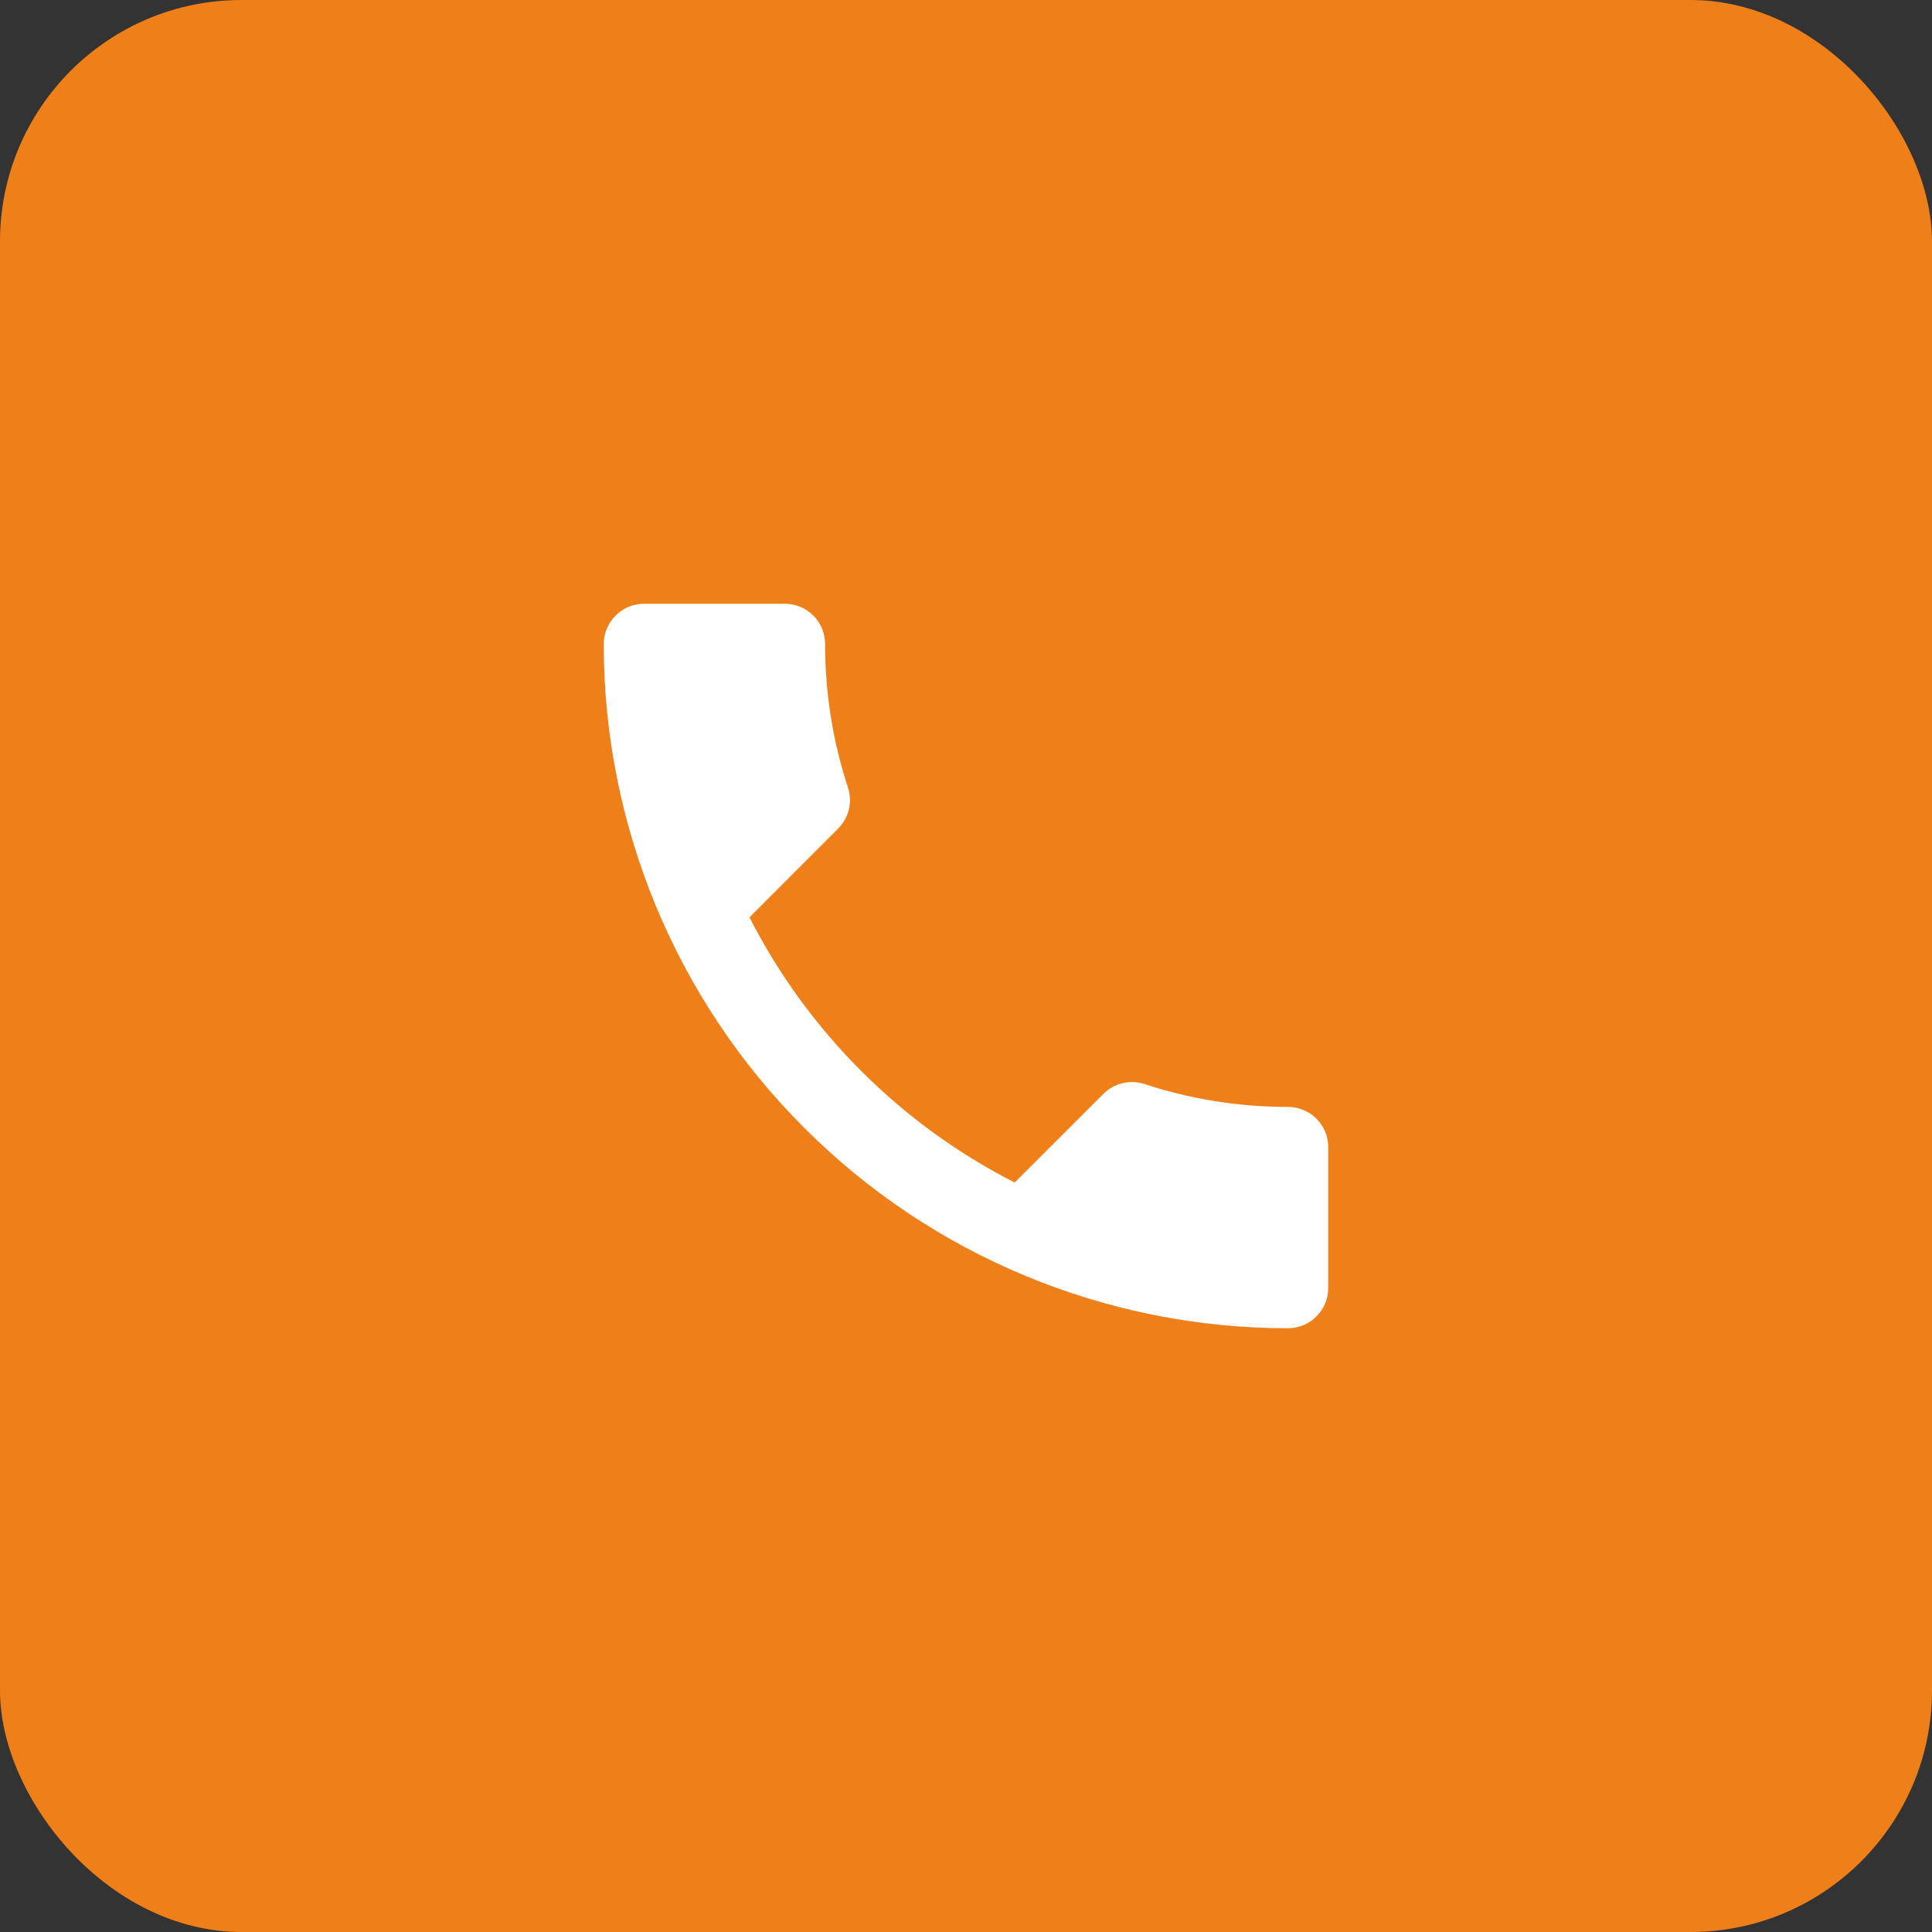 <svg width="16" height="16" viewBox="0 0 16 16" fill="none" xmlns="http://www.w3.org/2000/svg">
<rect x="0" y="0" width="16" height="16" fill="#333333" stroke="none"/>
<rect width="16" height="16" rx="2" fill="#EF7F19"/>
<path d="M6.207 7.597C6.687 8.54 7.46 9.313 8.403 9.793L9.137 9.06C9.23 8.967 9.36 8.94 9.477 8.977C9.85 9.1 10.25 9.167 10.667 9.167C10.755 9.167 10.84 9.202 10.902 9.264C10.965 9.327 11 9.412 11 9.5V10.667C11 10.755 10.965 10.84 10.902 10.902C10.84 10.965 10.755 11 10.667 11C9.164 11 7.722 10.403 6.66 9.34C5.597 8.278 5 6.836 5 5.333C5 5.245 5.035 5.16 5.098 5.098C5.16 5.035 5.245 5 5.333 5H6.5C6.588 5 6.673 5.035 6.736 5.098C6.798 5.16 6.833 5.245 6.833 5.333C6.833 5.75 6.9 6.15 7.023 6.523C7.06 6.64 7.033 6.77 6.94 6.863L6.207 7.597Z" fill="white"/>
</svg>
